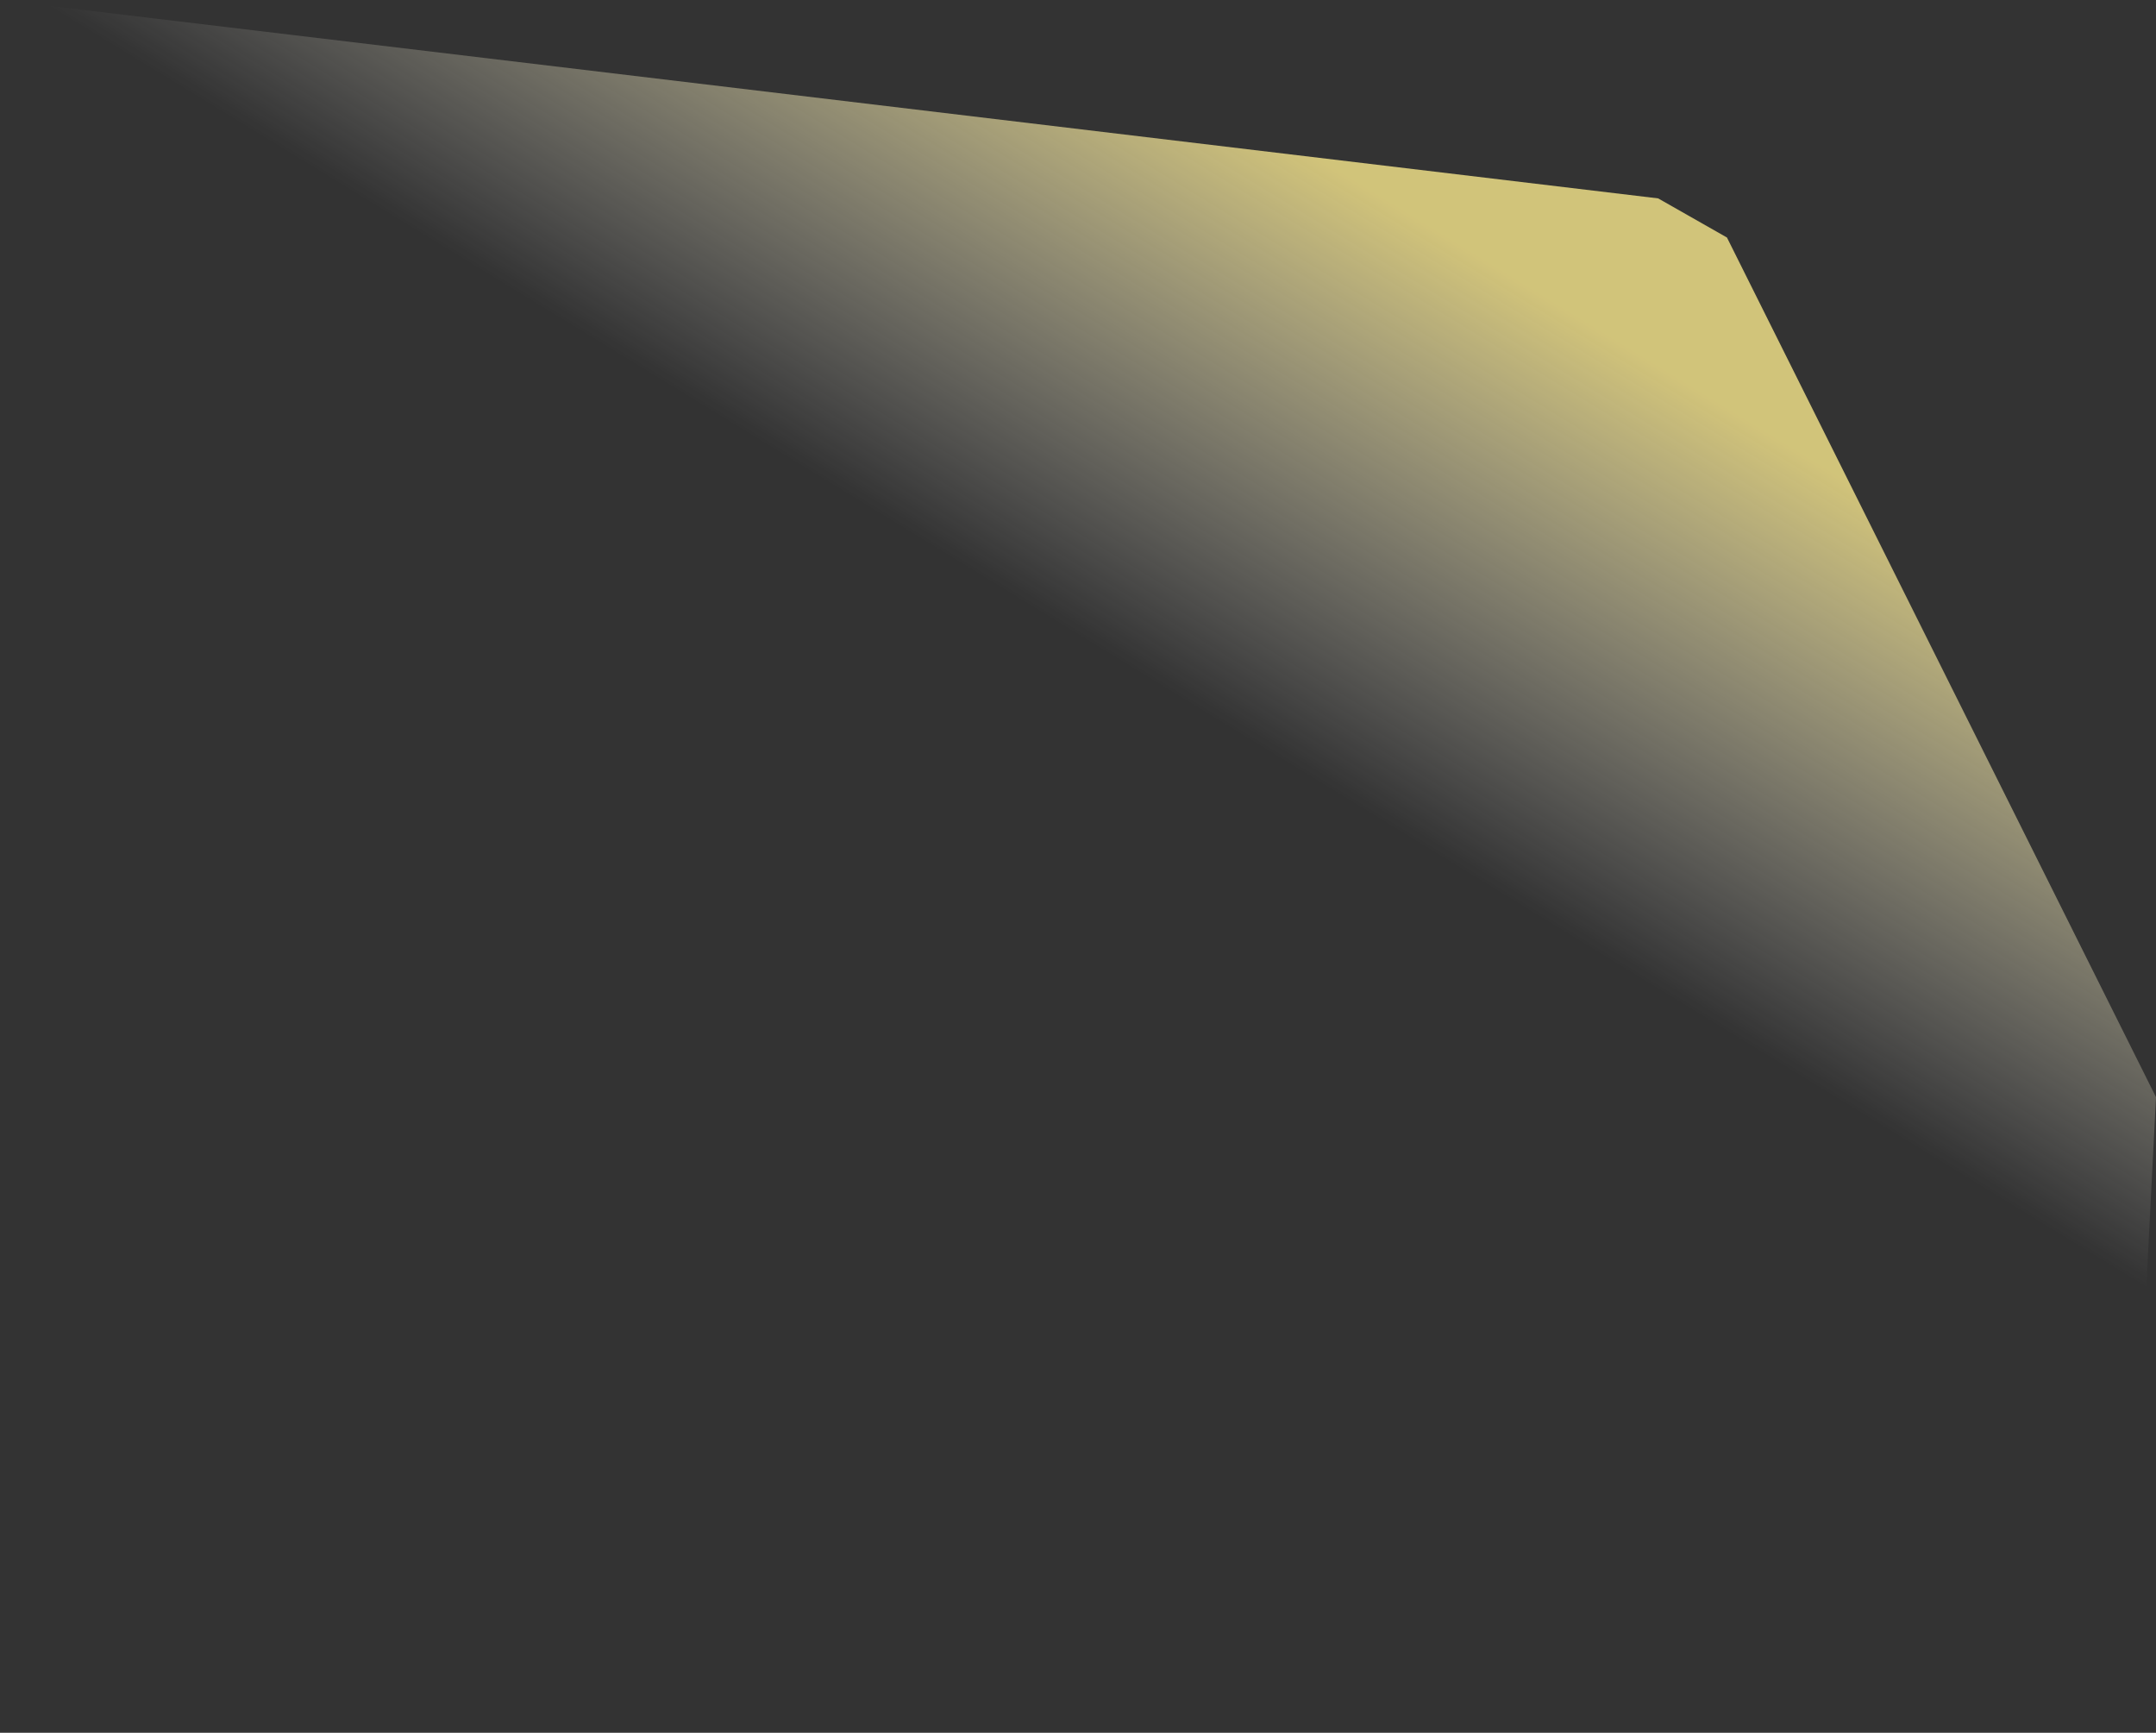 <svg viewBox="0 0 799 642" fill="none" xmlns="http://www.w3.org/2000/svg">
<rect x="0" y="0" width="799" height="642" fill="#333333" stroke="none"/>
<path d="M0 0L614.5 73.5L640 88L799 406.5L787 641.5L97 517L0 0Z" fill="url(#paint0_linear_221_9140)" fill-opacity="0.8"/>
<defs>
<linearGradient id="paint0_linear_221_9140" x1="644" y1="122" x2="400" y2="521.5" gradientUnits="userSpaceOnUse">
<stop offset="0.058" stop-color="#FFED8E" stop-opacity="0.968"/>
<stop offset="0.479" stop-color="white" stop-opacity="0"/>
</linearGradient>
</defs>
</svg>
